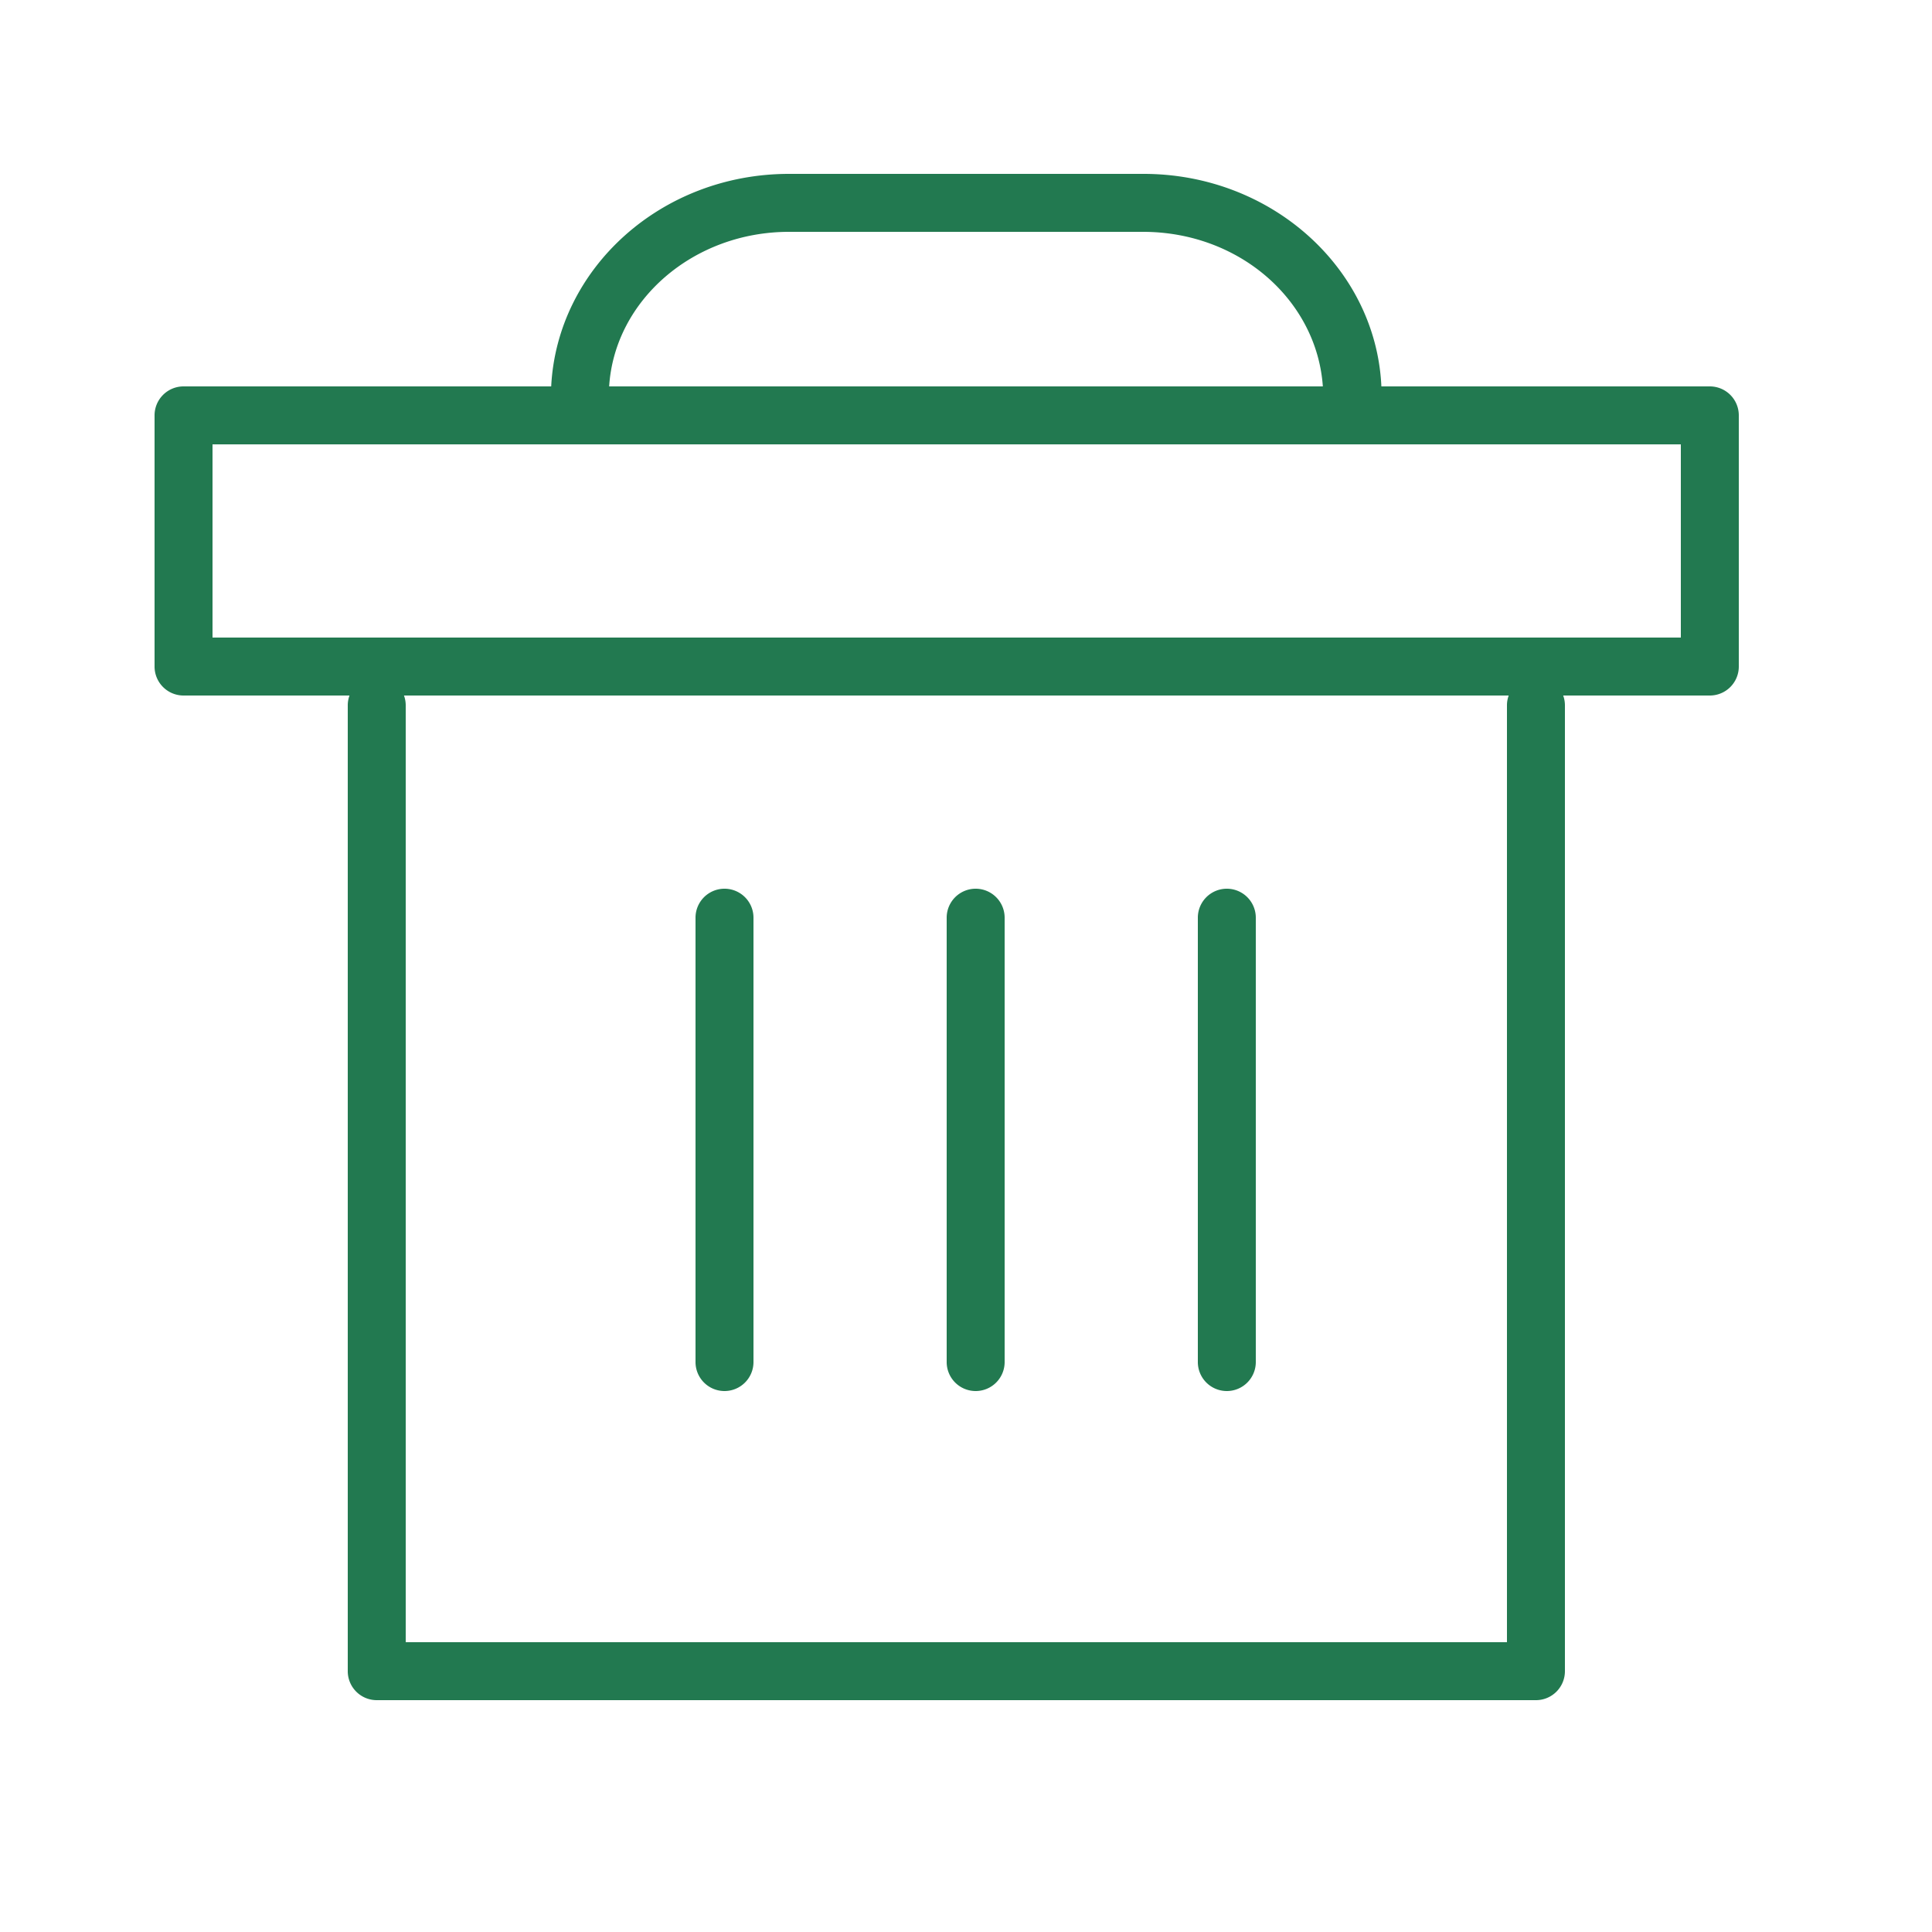 <svg xmlns="http://www.w3.org/2000/svg" viewBox="0 0 100 100" fill-rule="evenodd"><g class="t-group-origins"><path d="M88.5 20h-17c-.28-6.11-5.69-11-12.31-11H40.84c-6.62 0-12 4.89-12.31 11H9.5A1.5 1.5 0 0 0 8 21.5v13A1.5 1.5 0 0 0 9.5 36h8.59a1.49 1.49 0 0 0-.09.5v50a1.5 1.5 0 0 0 1.5 1.5h60a1.5 1.5 0 0 0 1.5-1.5v-50a1.49 1.49 0 0 0-.09-.5h7.59a1.5 1.5 0 0 0 1.5-1.5v-13a1.5 1.5 0 0 0-1.5-1.5Zm-47.66-8h18.32c5 0 9 3.55 9.31 8H31.53c.28-4.45 4.35-8 9.31-8ZM78 36.5V85H21V36.5a1.49 1.49 0 0 0-.09-.5h57.18a1.49 1.49 0 0 0-.09.5Zm9-3.5H11V23h76Z" stroke-width="0" stroke="#227950" fill="#227950" stroke-width-old="0"></path><path d="M37.5 72a1.5 1.5 0 0 0 1.5-1.5v-23a1.5 1.5 0 0 0-3 0v23a1.5 1.5 0 0 0 1.5 1.5Zm13 0a1.5 1.5 0 0 0 1.5-1.5v-23a1.5 1.5 0 0 0-3 0v23a1.5 1.5 0 0 0 1.5 1.5Zm13 0a1.5 1.5 0 0 0 1.5-1.5v-23a1.5 1.5 0 0 0-3 0v23a1.5 1.5 0 0 0 1.5 1.5Z" stroke-width="0" stroke="#227950" fill="#227950" stroke-width-old="0"></path></g></svg>
